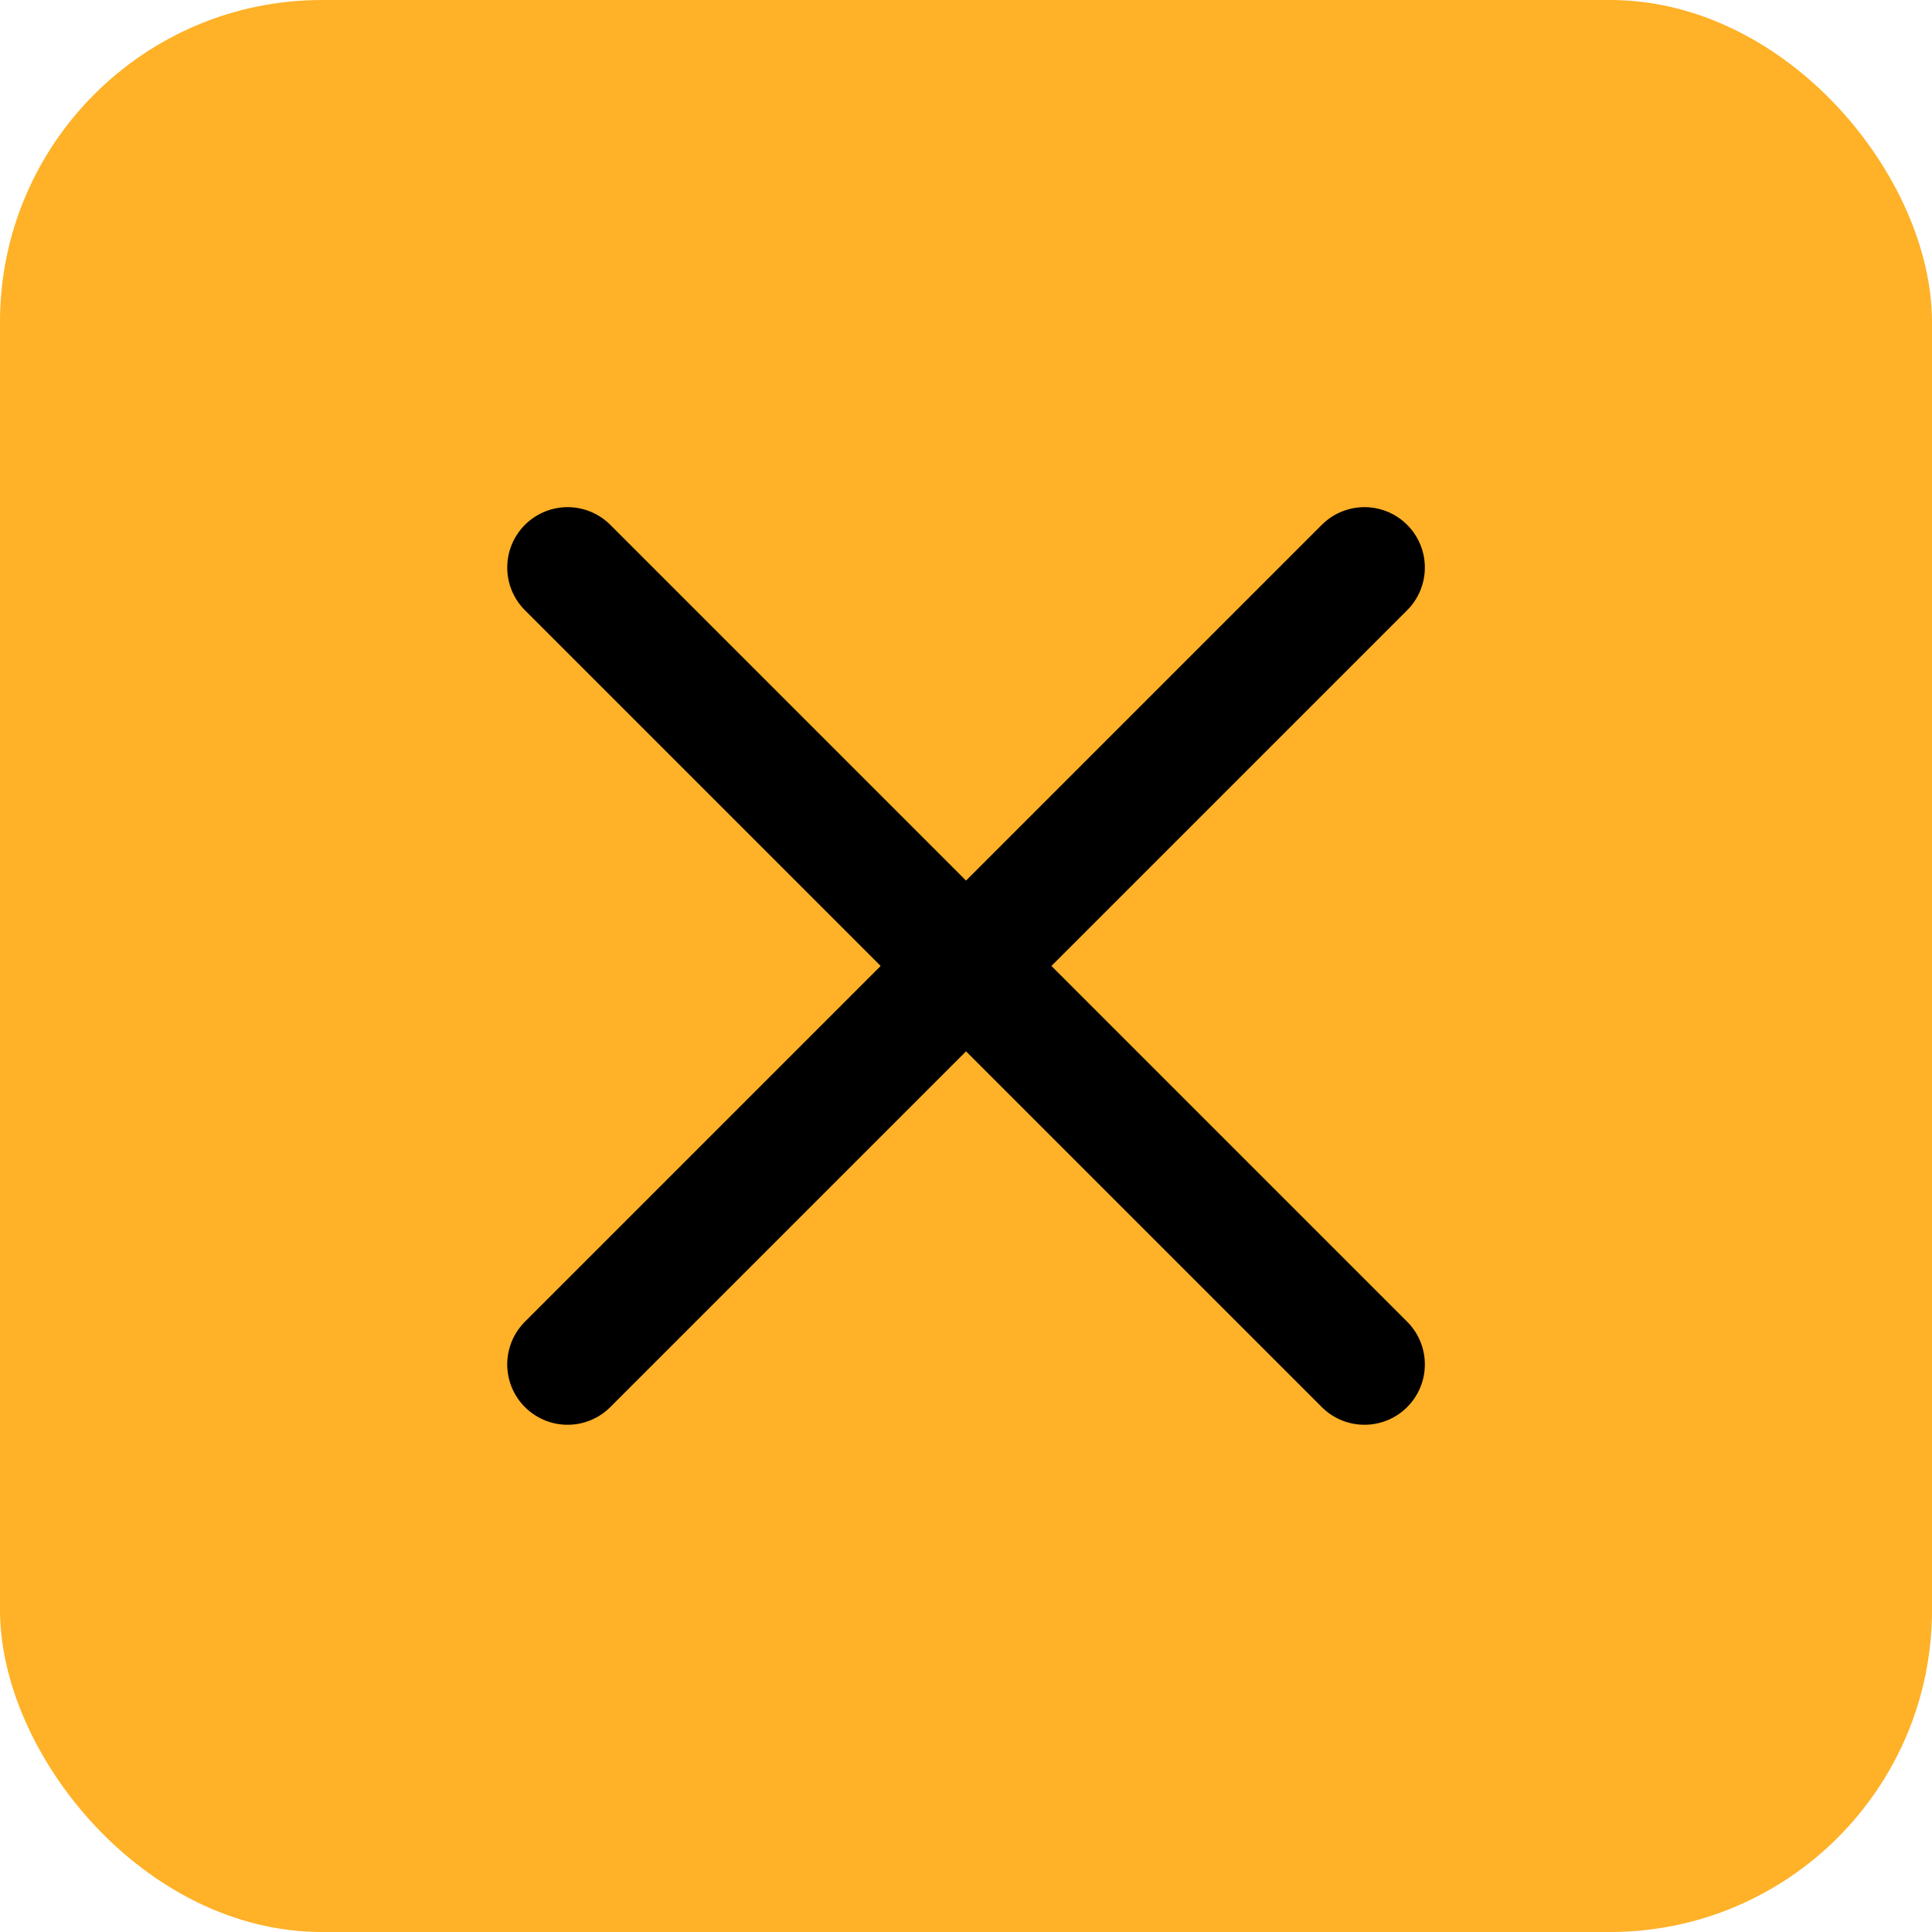 <?xml version="1.0" encoding="UTF-8"?> <svg xmlns="http://www.w3.org/2000/svg" width="24" height="24" viewBox="0 0 24 24" fill="none"><g clip-path="url(#clip0_144_355)"><rect width="24" height="24" rx="4" fill="#FFB127"></rect><path d="M16.95 7.05L7.051 16.949M7.051 7.05L16.95 16.949" stroke="black" stroke-width="1.5" stroke-linecap="round" stroke-linejoin="round"></path></g><defs><clipPath id="clip0_144_355"><rect width="24" height="24" fill="white"></rect></clipPath></defs></svg> 